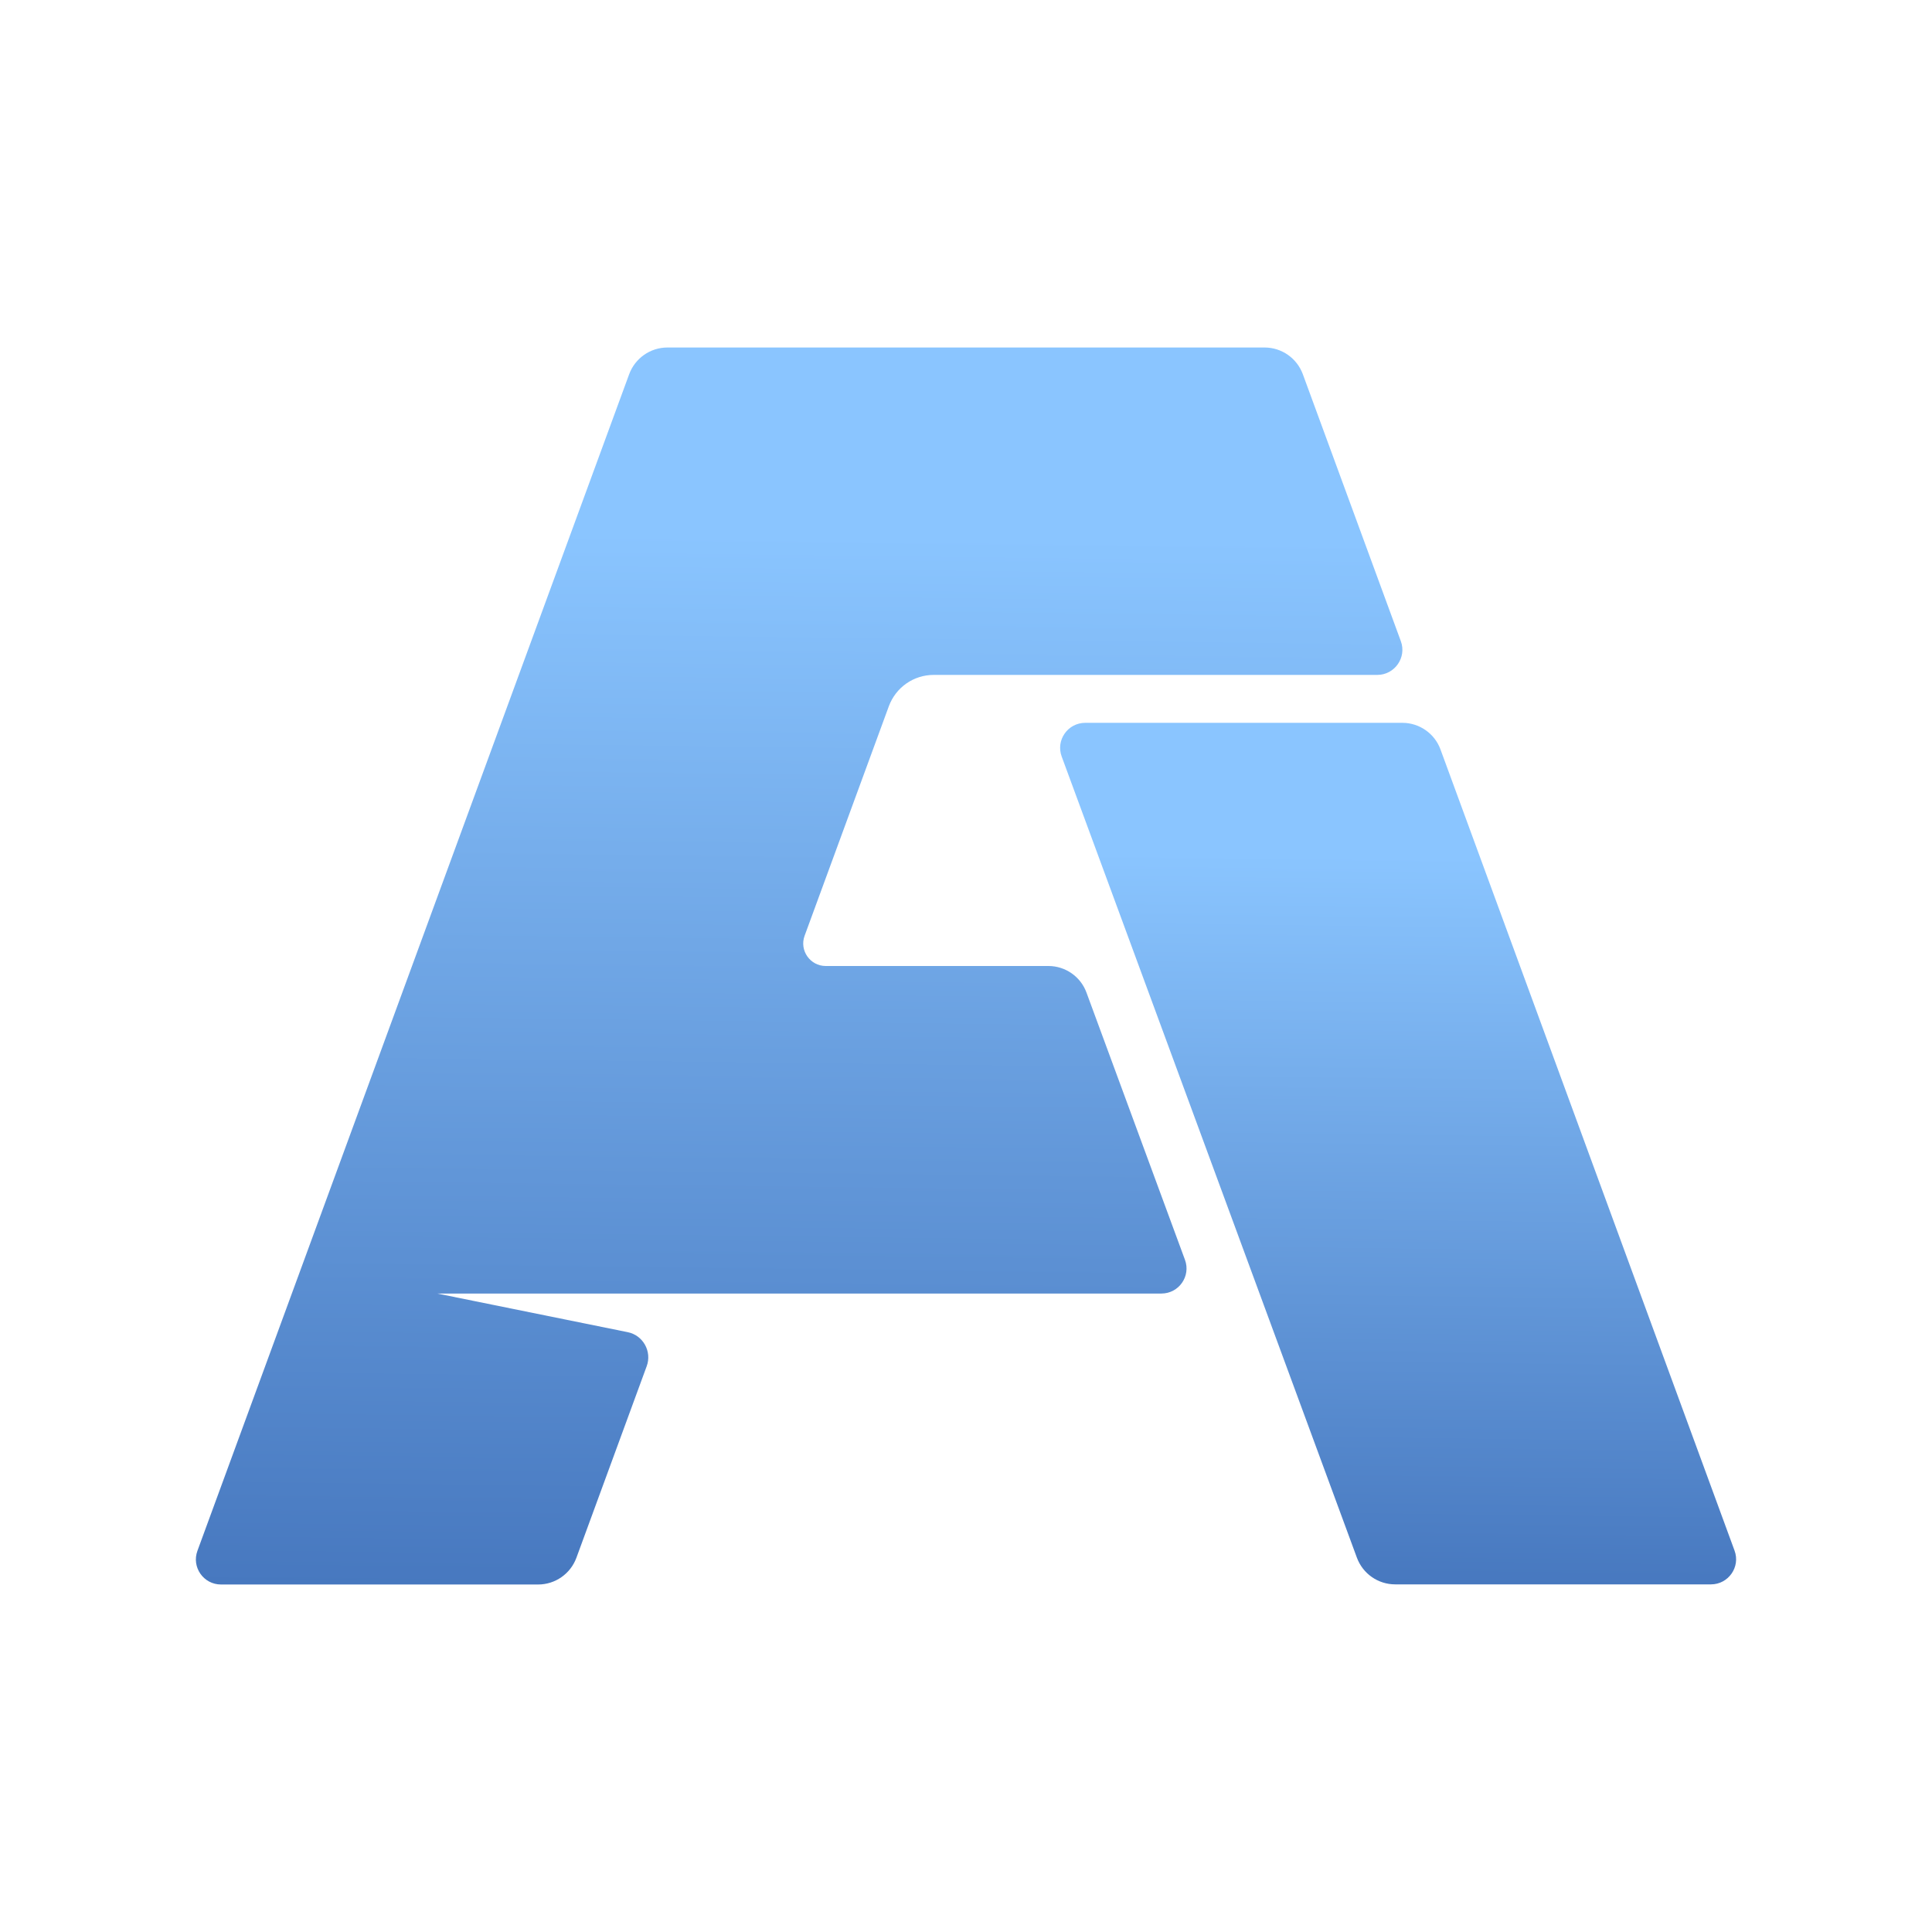 <?xml version="1.0" encoding="utf-8"?>
<!-- Generator: Adobe Illustrator 26.3.1, SVG Export Plug-In . SVG Version: 6.00 Build 0)  -->
<svg version="1.1" id="Layer_1" xmlns="http://www.w3.org/2000/svg" xmlns:xlink="http://www.w3.org/1999/xlink" x="0px" y="0px"
	 viewBox="0 0 150 150" style="enable-background:new 0 0 150 150;" xml:space="preserve">
<style type="text/css">
	.st0{fill:url(#SVGID_1_);}
	.st1{fill:url(#SVGID_00000121273532929493007630000001740592198153047972_);}
	.st2{fill:#5F93D6;}
	.st3{fill:url(#SVGID_00000175321135721673052950000009193310748596220065_);}
	.st4{fill:url(#SVGID_00000118358818333420580690000013172157453278162600_);}
	.st5{fill:#FFFFFF;}
</style>
<g>
	<g>
		<linearGradient id="SVGID_1_" gradientUnits="userSpaceOnUse" x1="61.586" y1="123.553" x2="62.581" y2="41.507">
			<stop  offset="0" style="stop-color:#4778BF"/>
			<stop  offset="1" style="stop-color:#8AC5FF"/>
		</linearGradient>
		<path class="st0" d="M62.47,72.65l6.54-17.82c0.54-1.46,1.92-2.43,3.48-2.43h34.44c1.35,0,2.3-1.35,1.83-2.62l-7.61-20.73
			c-0.46-1.24-1.64-2.07-2.97-2.07H51.82c-1.33,0-2.51,0.83-2.97,2.07L15.33,120.4c-0.47,1.27,0.47,2.62,1.83,2.62h24.62
			c1.33,0,2.51-0.83,2.97-2.07l5.46-14.88c0.42-1.14-0.28-2.4-1.47-2.64l-14.79-3h56.22c1.36,0,2.3-1.35,1.83-2.62l-7.64-20.73
			C83.91,75.83,82.72,75,81.4,75H64.11C62.9,75,62.05,73.79,62.47,72.65z"/>
	</g>
	<g>
		
			<linearGradient id="SVGID_00000034775623696028146210000007742060678886836634_" gradientUnits="userSpaceOnUse" x1="108.146" y1="123.013" x2="108.832" y2="66.432">
			<stop  offset="0" style="stop-color:#4778BF"/>
			<stop  offset="1" style="stop-color:#8AC5FF"/>
		</linearGradient>
		<path style="fill:url(#SVGID_00000034775623696028146210000007742060678886836634_);" d="M108.88,56.12H84.26
			c-1.36,0-2.3,1.35-1.83,2.62l22.92,62.2c0.46,1.24,1.64,2.07,2.97,2.07h24.52c1.35,0,2.3-1.35,1.83-2.62l-22.83-62.2
			C111.39,56.95,110.2,56.12,108.88,56.12z"/>
	</g>
</g>
</svg>
